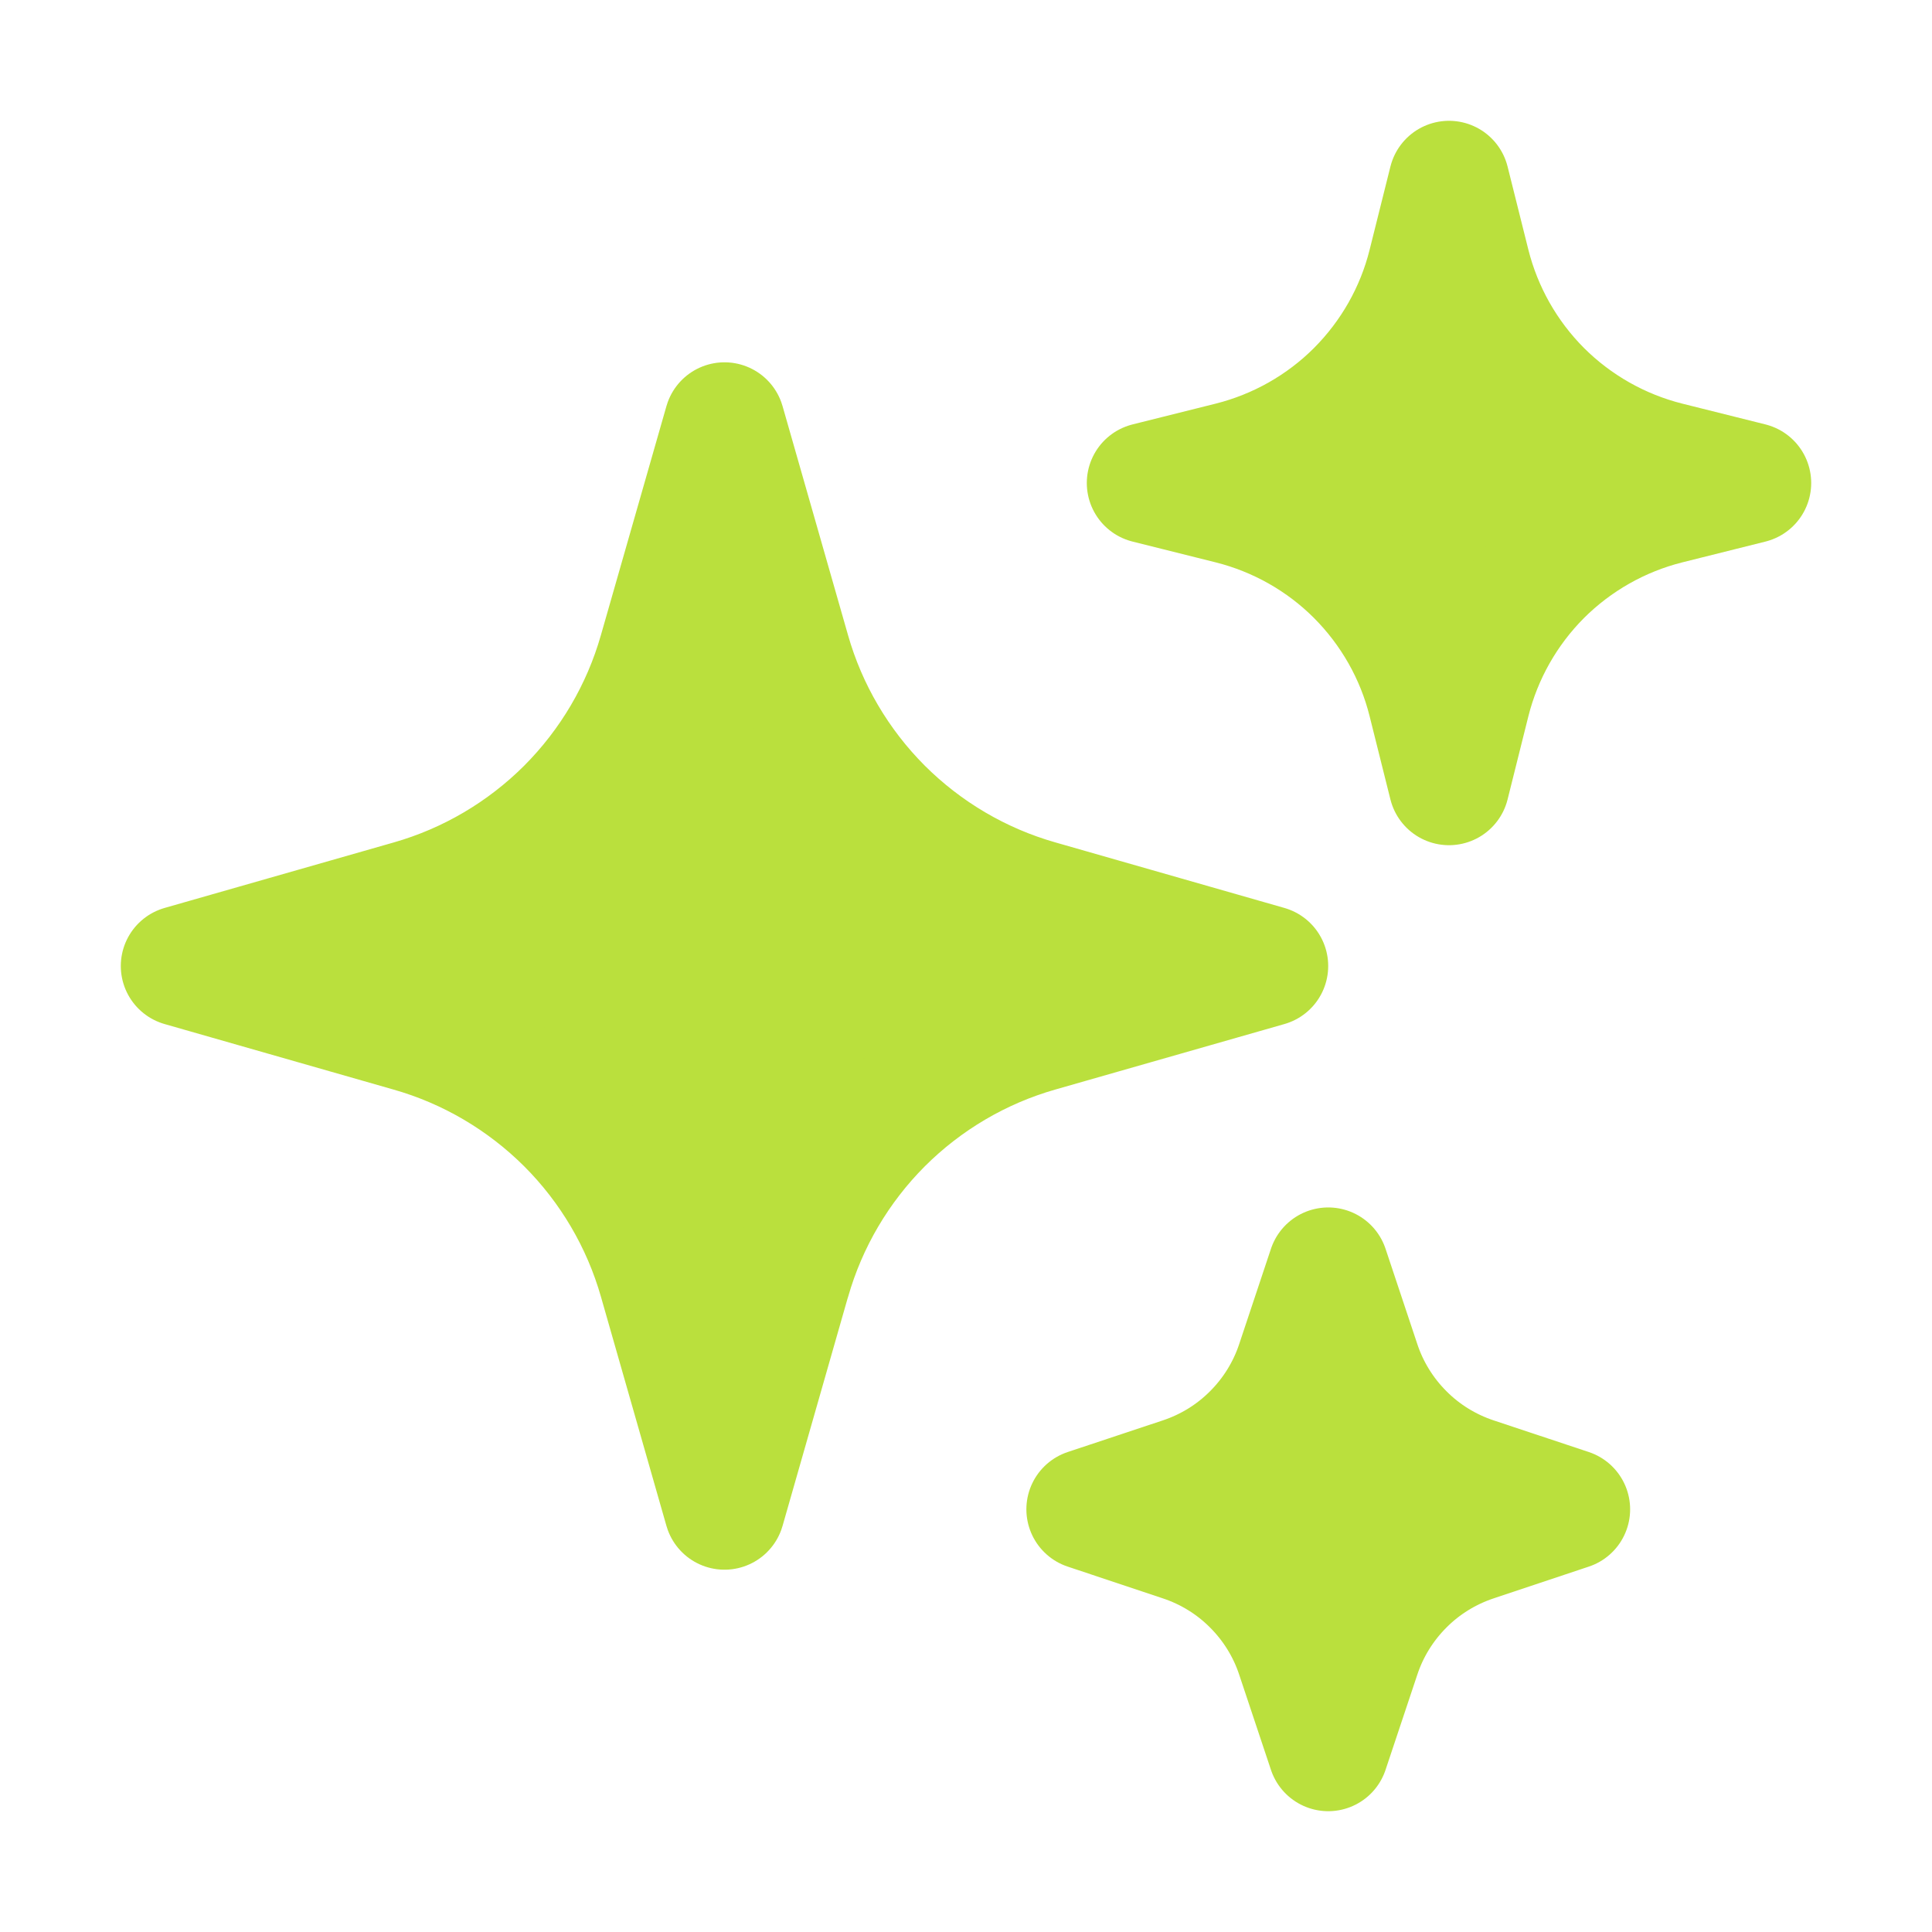 <svg width="18" height="18" viewBox="0 0 18 18" fill="none" xmlns="http://www.w3.org/2000/svg">
<path d="M7.36 11.928L6.75 14.062L6.14 11.928C5.983 11.377 5.687 10.874 5.282 10.469C4.876 10.064 4.374 9.768 3.823 9.611L1.688 9L3.822 8.39C4.373 8.233 4.875 7.937 5.281 7.532C5.686 7.126 5.982 6.624 6.139 6.073L6.75 3.938L7.36 6.072C7.517 6.623 7.813 7.125 8.218 7.531C8.624 7.936 9.126 8.232 9.677 8.389L11.812 9L9.678 9.61C9.127 9.767 8.625 10.063 8.219 10.468C7.814 10.874 7.518 11.376 7.361 11.927L7.36 11.928ZM13.694 6.536L13.5 7.312L13.306 6.536C13.195 6.091 12.964 5.685 12.64 5.36C12.316 5.036 11.909 4.806 11.464 4.694L10.688 4.5L11.464 4.306C11.909 4.194 12.316 3.964 12.64 3.64C12.964 3.315 13.195 2.909 13.306 2.464L13.5 1.688L13.694 2.464C13.806 2.909 14.036 3.315 14.36 3.64C14.685 3.964 15.091 4.194 15.536 4.306L16.312 4.5L15.536 4.694C15.091 4.806 14.685 5.036 14.36 5.36C14.036 5.685 13.806 6.091 13.694 6.536ZM12.671 15.425L12.375 16.312L12.079 15.425C11.997 15.177 11.857 14.951 11.672 14.766C11.487 14.58 11.261 14.441 11.012 14.358L10.125 14.062L11.012 13.767C11.261 13.684 11.487 13.545 11.672 13.359C11.857 13.174 11.997 12.948 12.079 12.7L12.375 11.812L12.671 12.7C12.753 12.948 12.893 13.174 13.078 13.359C13.263 13.545 13.489 13.684 13.738 13.767L14.625 14.062L13.738 14.358C13.489 14.441 13.263 14.58 13.078 14.766C12.893 14.951 12.753 15.177 12.671 15.425Z" fill="#BAE03D" stroke="#BAE03D" stroke-width="1.125" stroke-linecap="round" stroke-linejoin="round"/>
</svg>
